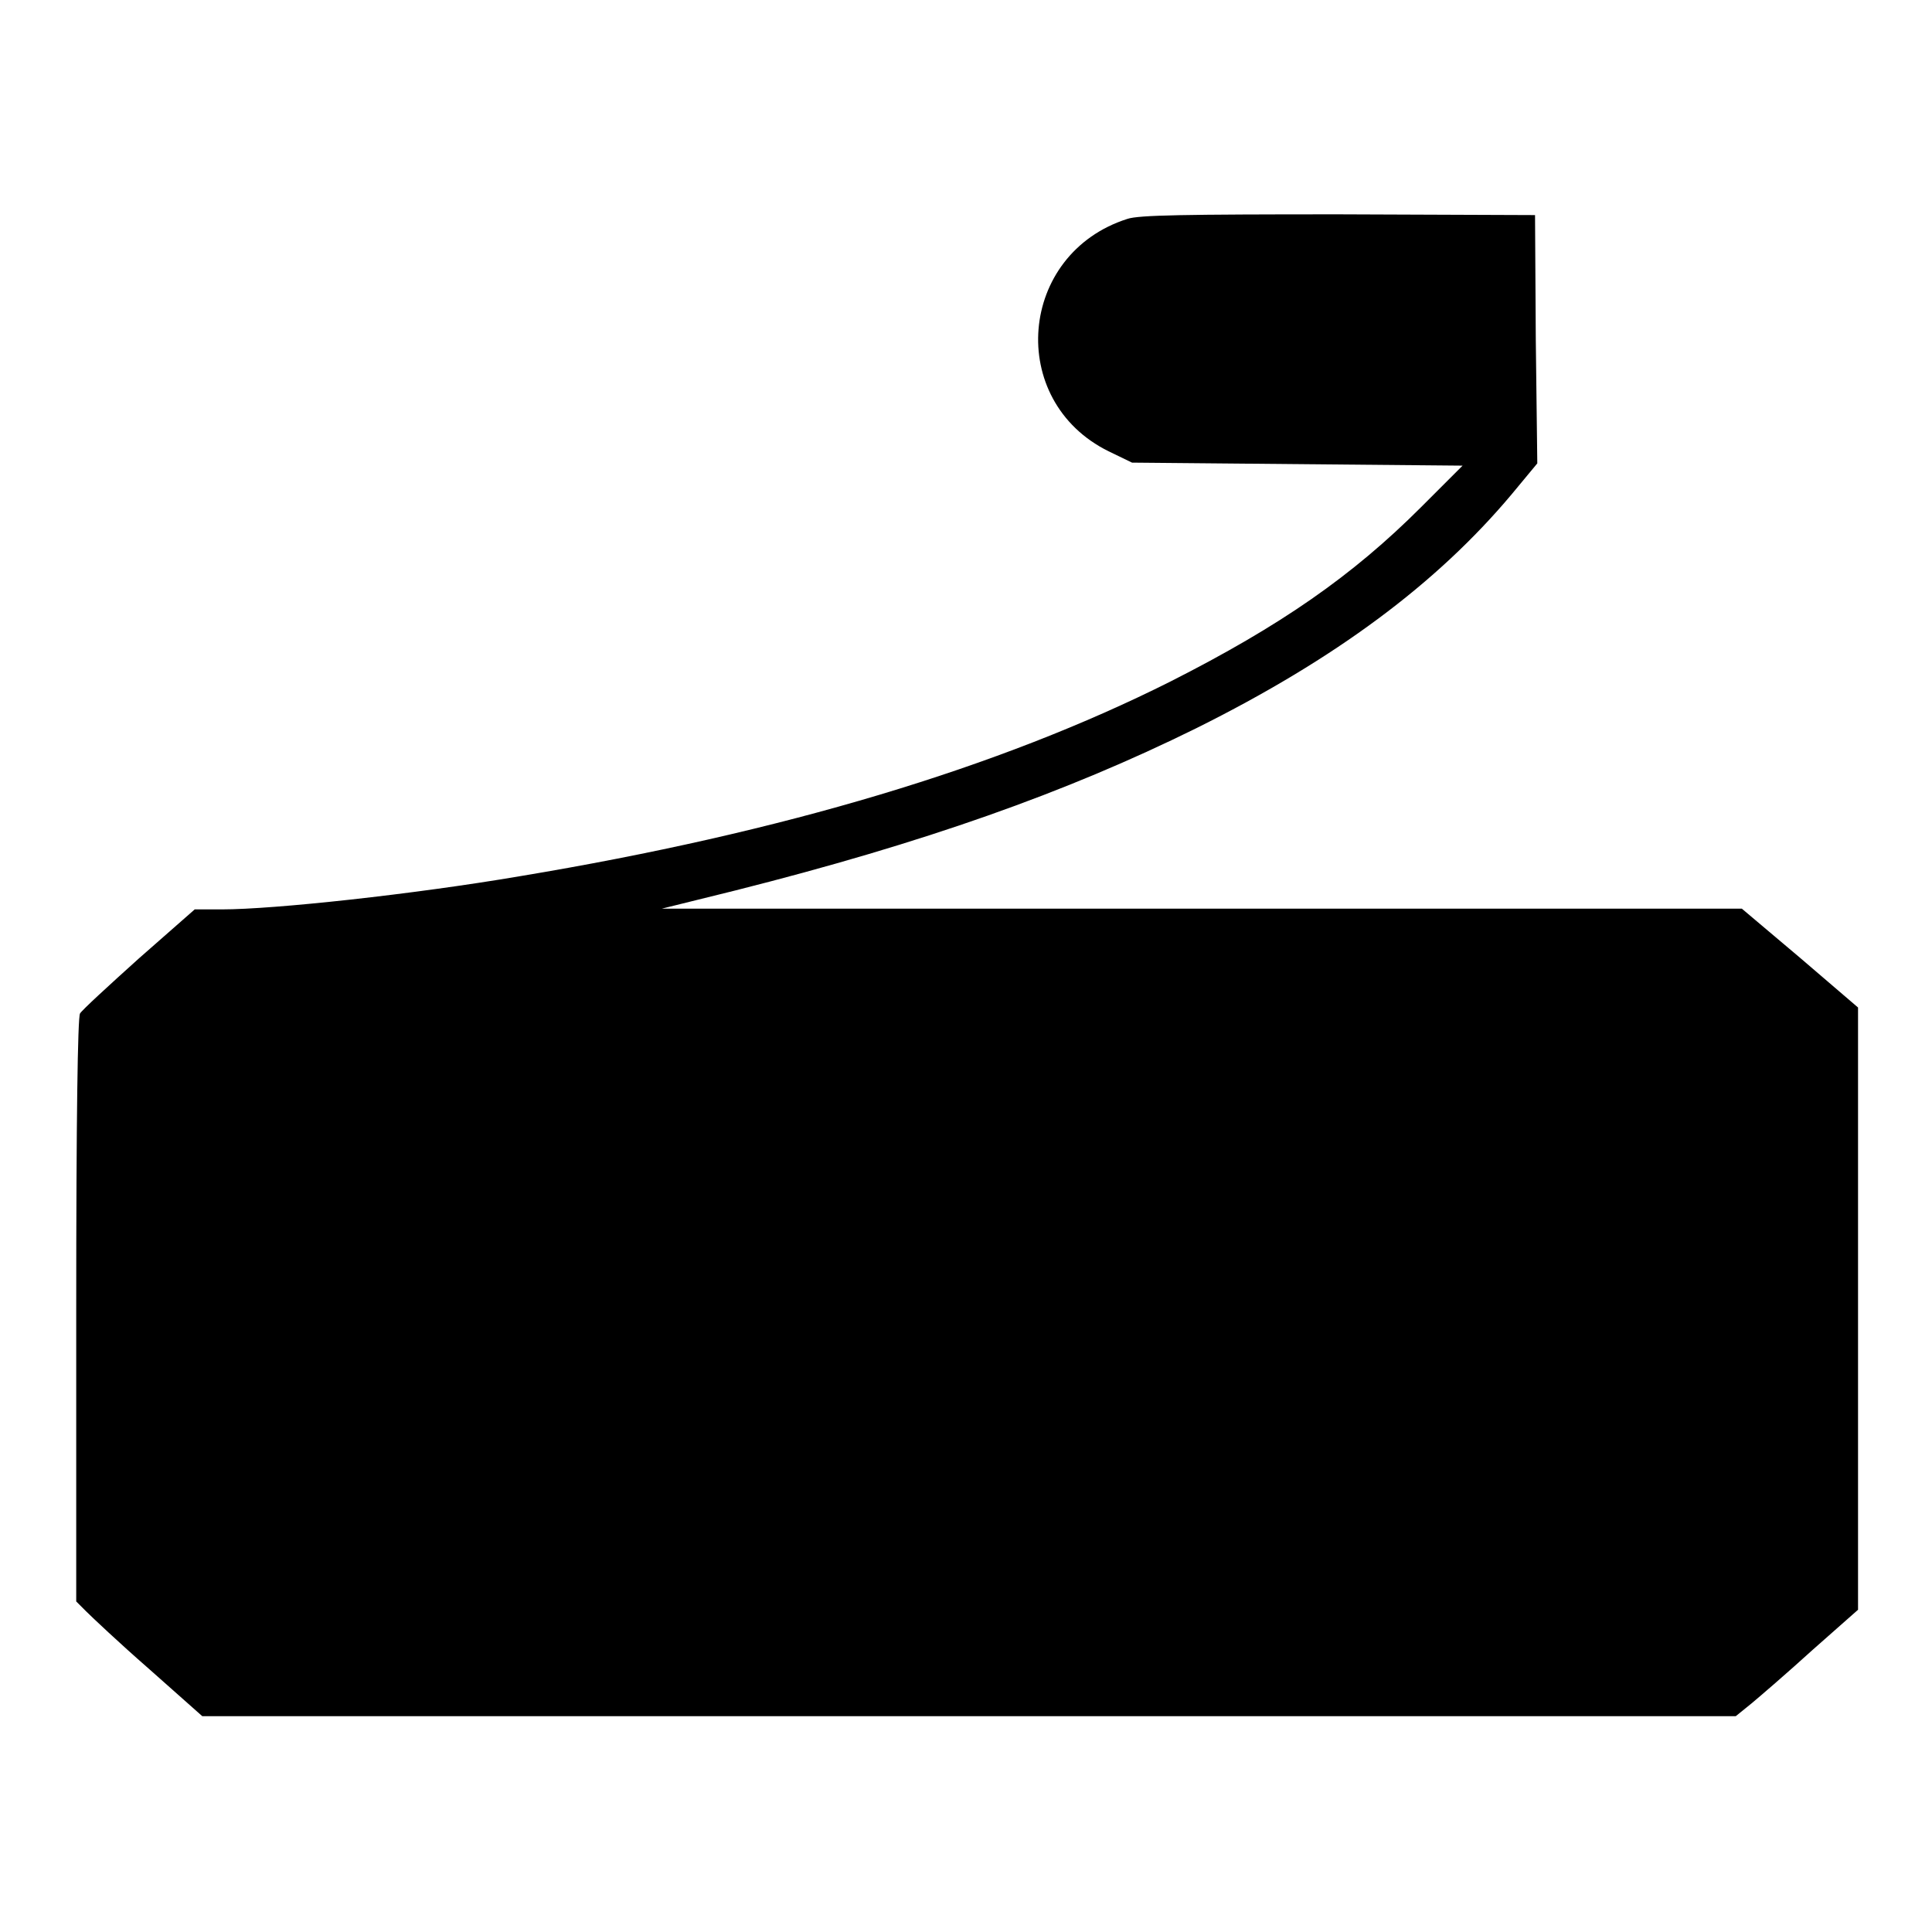 <?xml version="1.0" encoding="utf-8"?>
<!-- Svg Vector Icons : http://www.onlinewebfonts.com/icon -->
<!DOCTYPE svg PUBLIC "-//W3C//DTD SVG 1.1//EN" "http://www.w3.org/Graphics/SVG/1.1/DTD/svg11.dtd">
<svg version="1.1" xmlns="http://www.w3.org/2000/svg" xmlns:xlink="http://www.w3.org/1999/xlink" x="0px" y="0px" viewBox="0 0 256 256" enable-background="new 0 0 256 256" xml:space="preserve">
<g><g><g><path fill="#000000" d="M149.4,29c-14.5,4.6-16.1,24.1-2.5,30.8l3.1,1.5l21.9,0.2l21.9,0.2l-5.5,5.5c-9.1,9.1-18.6,15.7-33.2,23.1c-22.7,11.4-51.3,20-86.2,25.8c-14.1,2.4-32.6,4.4-39.5,4.4h-3.6l-7.4,6.5c-4,3.6-7.6,6.9-7.8,7.3c-0.3,0.6-0.5,13.6-0.5,39.4v38.5l1.3,1.3c0.7,0.7,4.4,4.2,8.3,7.6l7.1,6.3h101.6h101.6l2.1-1.7c1.2-1,4.8-4.1,8.1-7.1l6-5.3v-39.9v-39.9l-7.7-6.6l-7.7-6.5l-71.5,0H87.7l9.7-2.4c25-6.3,43.9-13,61.1-21.5c18.5-9.2,31.9-19.2,41.8-31l3.4-4.1L203.5,45l-0.1-16.5l-26-0.1C156.8,28.4,150.9,28.5,149.4,29z"/></g></g></g>
</svg>